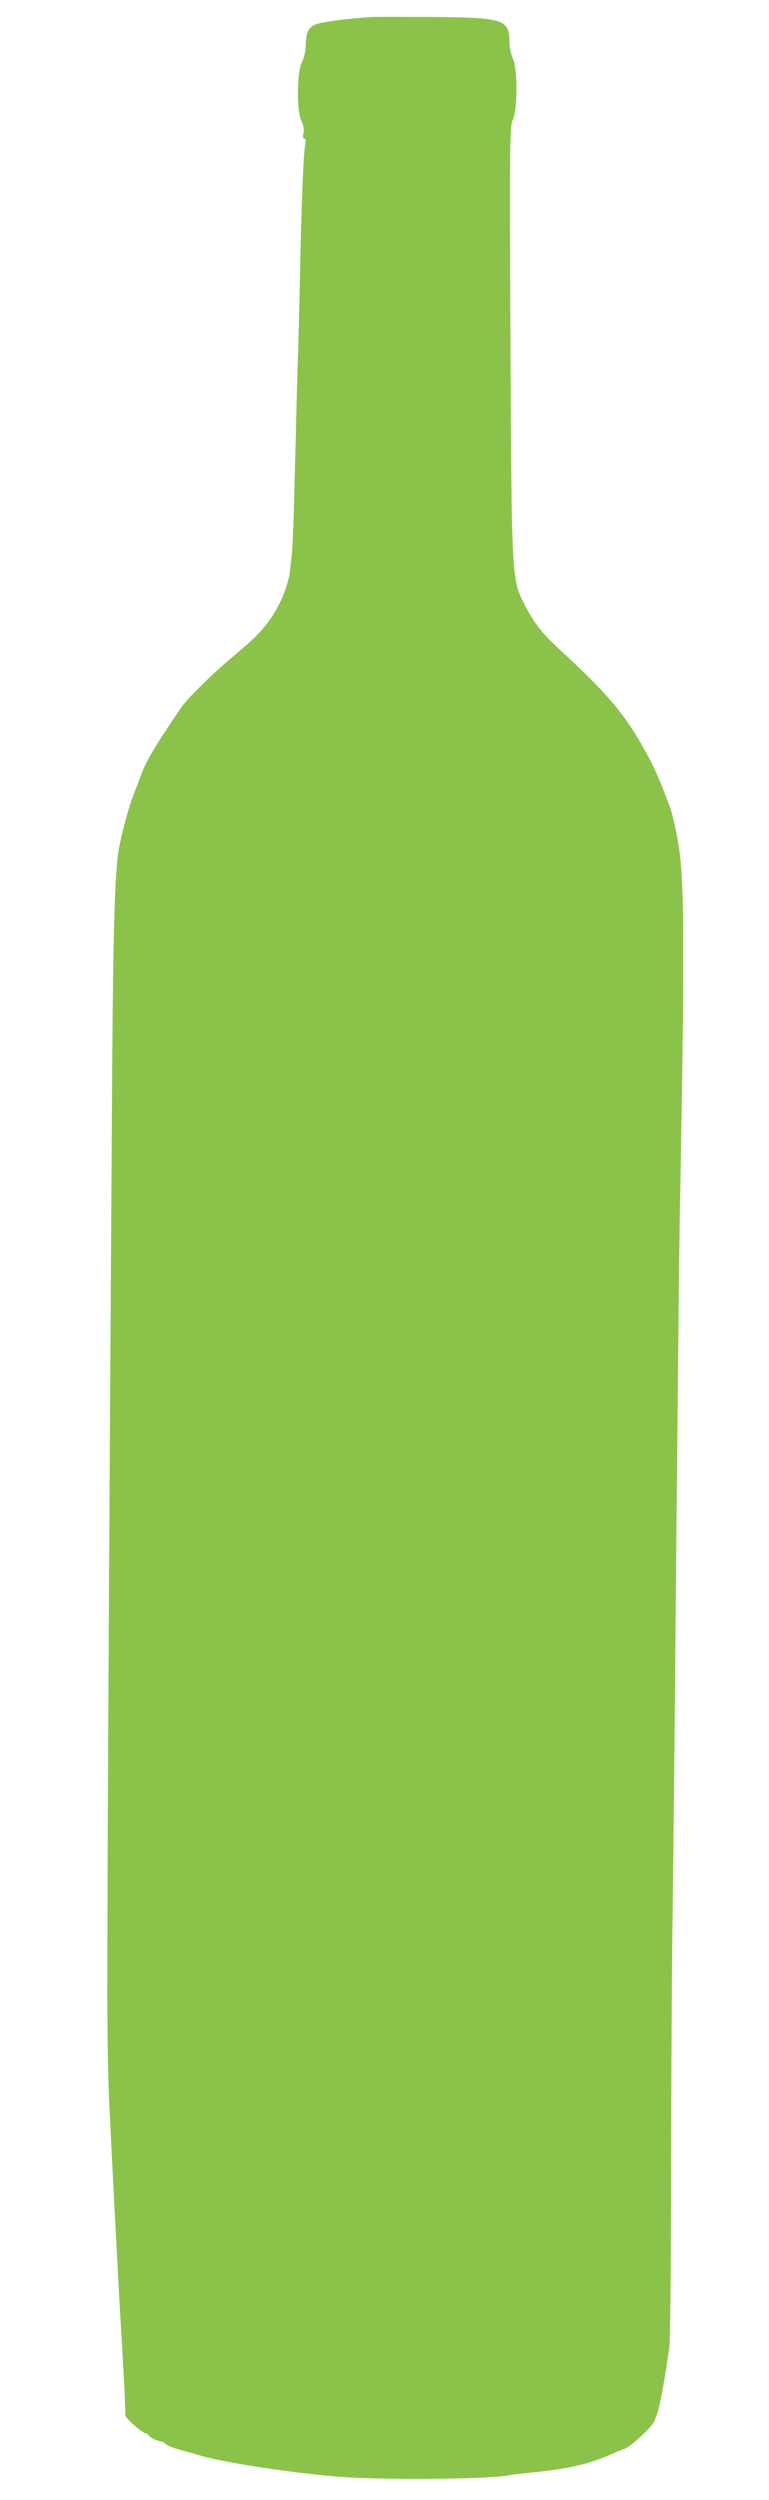 <?xml version="1.0" standalone="no"?>
<!DOCTYPE svg PUBLIC "-//W3C//DTD SVG 20010904//EN"
 "http://www.w3.org/TR/2001/REC-SVG-20010904/DTD/svg10.dtd">
<svg version="1.0" xmlns="http://www.w3.org/2000/svg"
 width="394pt" height="1280pt" viewBox="0 0 394 1280"
 preserveAspectRatio="xMidYMid meet">
<g transform="translate(0,1280) scale(0.1,-0.1)"
fill="#8bc34a" stroke="none">
<path d="M1905 12713 c-131 -8 -264 -26 -292 -40 -36 -17 -45 -39 -47 -112 -1
-25 -9 -61 -19 -79 -26 -48 -28 -252 -3 -300 11 -22 15 -44 11 -63 -4 -19 -3
-29 5 -29 6 0 9 -8 6 -17 -11 -35 -22 -307 -31 -778 -3 -132 -7 -294 -10 -360
-2 -66 -6 -223 -9 -350 -11 -442 -16 -590 -22 -635 -3 -25 -7 -60 -9 -79 -8
-66 -48 -164 -93 -230 -48 -71 -83 -106 -208 -211 -100 -84 -226 -209 -257
-254 -141 -209 -179 -273 -207 -351 -10 -27 -28 -75 -40 -105 -22 -58 -55
-182 -71 -265 -20 -109 -29 -402 -34 -1095 -16 -2491 -24 -3844 -25 -4690 -1
-217 3 -496 9 -620 18 -382 48 -956 61 -1170 14 -228 24 -433 22 -446 -3 -13
90 -94 107 -94 6 0 11 -3 11 -7 0 -9 48 -33 64 -33 5 0 17 -6 25 -14 9 -8 43
-21 76 -30 33 -9 76 -21 95 -27 143 -43 580 -106 795 -115 269 -12 720 -5 791
12 11 3 63 9 115 14 188 18 300 44 416 96 28 13 55 24 58 24 17 0 97 68 144
122 29 33 50 127 90 393 5 33 9 434 9 890 1 457 4 981 6 1165 3 184 7 616 11
960 3 344 8 843 10 1110 3 267 7 715 10 995 2 281 7 660 11 843 12 702 14 807
14 1162 1 317 -5 462 -26 590 -7 47 -33 157 -42 181 -6 13 -18 44 -27 69 -45
116 -73 173 -134 275 -89 150 -180 253 -399 455 -94 86 -138 142 -186 238 -65
126 -65 140 -71 1400 -4 944 -3 1047 11 1075 26 49 27 259 3 314 -11 23 -19
62 -19 87 0 117 -28 126 -396 129 -148 1 -287 1 -309 0z"/>
</g>
</svg>
